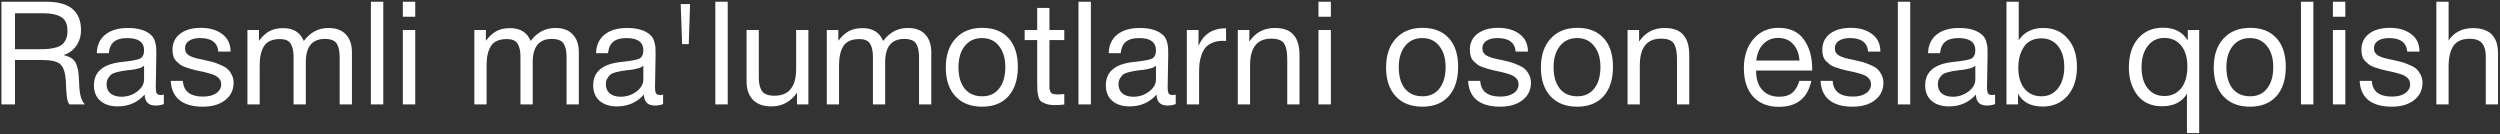<?xml version="1.0" encoding="UTF-8"?> <svg xmlns="http://www.w3.org/2000/svg" width="1006" height="54" viewBox="0 0 1006 54" fill="none"><rect x="0" y="0" width="1006" height="54" fill="#333333" stroke="none"/><path d="M0.582 0.704H18.736C27.977 0.704 32.598 4.513 32.598 12.13C32.598 14.527 31.941 16.654 30.626 18.51C29.35 20.327 27.649 21.545 25.522 22.164C26.914 22.473 28.035 22.918 28.886 23.498C29.737 24.078 30.355 24.89 30.742 25.934C31.129 26.978 31.38 27.906 31.496 28.718C31.612 29.53 31.709 30.729 31.786 32.314C31.786 32.469 31.805 32.855 31.844 33.474C31.883 34.054 31.902 34.46 31.902 34.692C31.902 34.885 31.921 35.253 31.96 35.794C32.037 36.335 32.095 36.741 32.134 37.012C32.173 37.283 32.231 37.65 32.308 38.114C32.385 38.578 32.482 38.965 32.598 39.274C32.714 39.545 32.849 39.873 33.004 40.26C33.159 40.608 33.333 40.937 33.526 41.246C33.719 41.517 33.932 41.768 34.164 42H27.9C27.629 41.613 27.397 41.13 27.204 40.55C27.049 39.97 26.933 39.293 26.856 38.52C26.779 37.708 26.721 37.07 26.682 36.606C26.643 36.103 26.605 35.388 26.566 34.46C26.527 33.532 26.508 33.01 26.508 32.894C26.315 29.375 25.58 27.036 24.304 25.876C23.067 24.716 20.592 24.136 16.88 24.136H6.034V42H0.582V0.704ZM6.034 5.344V19.786H16.3C17.576 19.786 18.639 19.747 19.49 19.67C20.379 19.593 21.346 19.419 22.39 19.148C23.434 18.877 24.265 18.491 24.884 17.988C25.541 17.485 26.083 16.77 26.508 15.842C26.933 14.914 27.146 13.793 27.146 12.478C27.146 9.694 26.295 7.819 24.594 6.852C22.931 5.847 20.65 5.344 17.75 5.344H6.034ZM65.923 38.056V41.884C64.918 42.271 63.796 42.464 62.559 42.464C59.736 42.464 58.286 40.995 58.209 38.056C55.386 41.227 51.771 42.812 47.363 42.812C44.424 42.812 42.085 42.058 40.345 40.55C38.644 39.042 37.793 36.973 37.793 34.344C37.793 29.008 41.331 25.895 48.407 25.006C48.871 24.929 49.548 24.851 50.437 24.774C53.801 24.387 55.87 23.943 56.643 23.44C57.532 22.821 57.977 21.758 57.977 20.25C57.977 16.963 55.715 15.32 51.191 15.32C48.871 15.32 47.112 15.803 45.913 16.77C44.714 17.698 43.999 19.245 43.767 21.41H38.953C39.03 18.201 40.171 15.707 42.375 13.928C44.579 12.149 47.614 11.26 51.481 11.26C55.696 11.26 58.828 12.227 60.877 14.16C61.534 14.779 62.018 15.591 62.327 16.596C62.636 17.601 62.81 18.433 62.849 19.09C62.888 19.709 62.907 20.656 62.907 21.932C62.907 23.401 62.868 25.625 62.791 28.602C62.714 31.579 62.675 33.803 62.675 35.272C62.675 36.355 62.81 37.128 63.081 37.592C63.39 38.017 63.932 38.23 64.705 38.23C65.014 38.23 65.42 38.172 65.923 38.056ZM57.977 26.456C57.629 26.727 57.262 26.959 56.875 27.152C56.488 27.345 55.986 27.5 55.367 27.616C54.787 27.732 54.381 27.829 54.149 27.906C53.956 27.945 53.453 28.022 52.641 28.138C51.829 28.215 51.404 28.254 51.365 28.254C50.166 28.409 49.374 28.525 48.987 28.602C48.639 28.641 47.943 28.795 46.899 29.066C45.894 29.337 45.178 29.646 44.753 29.994C44.328 30.342 43.902 30.864 43.477 31.56C43.09 32.217 42.897 33.01 42.897 33.938C42.897 35.485 43.419 36.703 44.463 37.592C45.546 38.481 47.015 38.926 48.871 38.926C51.23 38.926 53.337 38.23 55.193 36.838C57.049 35.446 57.977 33.803 57.977 31.908V26.456ZM92.783 20.772H87.853C87.544 17.137 85.108 15.32 80.545 15.32C78.651 15.32 77.162 15.687 76.079 16.422C74.997 17.157 74.455 18.143 74.455 19.38C74.455 19.728 74.494 20.076 74.571 20.424C74.649 20.733 74.784 21.023 74.977 21.294C75.209 21.526 75.403 21.739 75.557 21.932C75.751 22.125 76.041 22.319 76.427 22.512C76.853 22.667 77.162 22.802 77.355 22.918C77.587 23.034 77.974 23.169 78.515 23.324C79.095 23.44 79.501 23.537 79.733 23.614C79.965 23.653 80.41 23.749 81.067 23.904C81.763 24.059 82.208 24.155 82.401 24.194C83.832 24.503 84.895 24.755 85.591 24.948C86.326 25.141 87.312 25.509 88.549 26.05C89.825 26.553 90.792 27.094 91.449 27.674C92.107 28.215 92.687 28.989 93.189 29.994C93.731 30.961 94.001 32.063 94.001 33.3C94.001 36.2 92.861 38.539 90.579 40.318C88.337 42.058 85.34 42.928 81.589 42.928C77.529 42.928 74.397 42.039 72.193 40.26C70.028 38.481 68.868 35.91 68.713 32.546H73.585C73.856 36.761 76.563 38.868 81.705 38.868C83.909 38.868 85.669 38.423 86.983 37.534C88.337 36.606 89.013 35.388 89.013 33.88C89.013 32.875 88.665 32.043 87.969 31.386C87.273 30.729 86.5 30.265 85.649 29.994C84.799 29.685 83.581 29.337 81.995 28.95C81.763 28.911 81.589 28.873 81.473 28.834C81.125 28.757 80.371 28.602 79.211 28.37C78.09 28.099 77.278 27.887 76.775 27.732C76.273 27.577 75.538 27.345 74.571 27.036C73.643 26.688 72.947 26.34 72.483 25.992C72.019 25.605 71.497 25.141 70.917 24.6C70.376 24.02 69.989 23.363 69.757 22.628C69.525 21.855 69.409 20.985 69.409 20.018C69.409 17.311 70.434 15.165 72.483 13.58C74.571 11.995 77.355 11.202 80.835 11.202C84.354 11.202 87.215 12.033 89.419 13.696C91.662 15.359 92.783 17.717 92.783 20.772ZM104.209 12.072V16.422C105.524 14.643 106.935 13.348 108.443 12.536C109.951 11.724 111.788 11.318 113.953 11.318C118.052 11.318 120.817 13.039 122.247 16.48C124.838 13 128.144 11.26 132.165 11.26C135.259 11.26 137.598 12.13 139.183 13.87C140.807 15.571 141.619 17.969 141.619 21.062V42H136.689V23.15C136.689 20.675 136.303 18.819 135.529 17.582C134.756 16.306 133.151 15.668 130.715 15.668C125.611 15.668 123.059 18.781 123.059 25.006V42H118.129V22.802C118.129 20.521 117.743 18.781 116.969 17.582C116.235 16.345 114.785 15.726 112.619 15.726C109.565 15.726 107.438 16.673 106.239 18.568C105.079 20.424 104.499 22.957 104.499 26.166V42H99.569V12.072H104.209ZM154.237 0.704V42H149.249V0.704H154.237ZM167.094 0.704V6.736H162.106V0.704H167.094ZM167.094 12.072V42H162.106V12.072H167.094ZM195.514 12.072V16.422C196.829 14.643 198.24 13.348 199.748 12.536C201.256 11.724 203.093 11.318 205.258 11.318C209.357 11.318 212.121 13.039 213.552 16.48C216.143 13 219.449 11.26 223.47 11.26C226.563 11.26 228.903 12.13 230.488 13.87C232.112 15.571 232.924 17.969 232.924 21.062V42H227.994V23.15C227.994 20.675 227.607 18.819 226.834 17.582C226.061 16.306 224.456 15.668 222.02 15.668C216.916 15.668 214.364 18.781 214.364 25.006V42H209.434V22.802C209.434 20.521 209.047 18.781 208.274 17.582C207.539 16.345 206.089 15.726 203.924 15.726C200.869 15.726 198.743 16.673 197.544 18.568C196.384 20.424 195.804 22.957 195.804 26.166V42H190.874V12.072H195.514ZM266.827 38.056V41.884C265.822 42.271 264.701 42.464 263.463 42.464C260.641 42.464 259.191 40.995 259.113 38.056C256.291 41.227 252.675 42.812 248.267 42.812C245.329 42.812 242.989 42.058 241.249 40.55C239.548 39.042 238.697 36.973 238.697 34.344C238.697 29.008 242.235 25.895 249.311 25.006C249.775 24.929 250.452 24.851 251.341 24.774C254.705 24.387 256.774 23.943 257.547 23.44C258.437 22.821 258.881 21.758 258.881 20.25C258.881 16.963 256.619 15.32 252.095 15.32C249.775 15.32 248.016 15.803 246.817 16.77C245.619 17.698 244.903 19.245 244.671 21.41H239.857C239.935 18.201 241.075 15.707 243.279 13.928C245.483 12.149 248.519 11.26 252.385 11.26C256.6 11.26 259.732 12.227 261.781 14.16C262.439 14.779 262.922 15.591 263.231 16.596C263.541 17.601 263.715 18.433 263.753 19.09C263.792 19.709 263.811 20.656 263.811 21.932C263.811 23.401 263.773 25.625 263.695 28.602C263.618 31.579 263.579 33.803 263.579 35.272C263.579 36.355 263.715 37.128 263.985 37.592C264.295 38.017 264.836 38.23 265.609 38.23C265.919 38.23 266.325 38.172 266.827 38.056ZM258.881 26.456C258.533 26.727 258.166 26.959 257.779 27.152C257.393 27.345 256.89 27.5 256.271 27.616C255.691 27.732 255.285 27.829 255.053 27.906C254.86 27.945 254.357 28.022 253.545 28.138C252.733 28.215 252.308 28.254 252.269 28.254C251.071 28.409 250.278 28.525 249.891 28.602C249.543 28.641 248.847 28.795 247.803 29.066C246.798 29.337 246.083 29.646 245.657 29.994C245.232 30.342 244.807 30.864 244.381 31.56C243.995 32.217 243.801 33.01 243.801 33.938C243.801 35.485 244.323 36.703 245.367 37.592C246.45 38.481 247.919 38.926 249.775 38.926C252.134 38.926 254.241 38.23 256.097 36.838C257.953 35.446 258.881 33.803 258.881 31.908V26.456ZM277.158 17.756H274.49L273.91 1.632H277.68L277.158 17.756ZM292.836 0.704V42H287.848V0.704H292.836ZM325.298 12.072V42H320.716V37.302C318.164 40.975 314.722 42.812 310.392 42.812C307.221 42.812 304.766 41.942 303.026 40.202C301.286 38.462 300.416 35.949 300.416 32.662V12.072H305.346V31.328C305.346 33.687 305.79 35.485 306.68 36.722C307.608 37.921 309.251 38.52 311.61 38.52C317.448 38.52 320.368 34.924 320.368 27.732V12.072H325.298ZM337.342 12.072V16.422C338.657 14.643 340.068 13.348 341.576 12.536C343.084 11.724 344.921 11.318 347.086 11.318C351.185 11.318 353.95 13.039 355.38 16.48C357.971 13 361.277 11.26 365.298 11.26C368.392 11.26 370.731 12.13 372.316 13.87C373.94 15.571 374.752 17.969 374.752 21.062V42H369.822V23.15C369.822 20.675 369.436 18.819 368.662 17.582C367.889 16.306 366.284 15.668 363.848 15.668C358.744 15.668 356.192 18.781 356.192 25.006V42H351.262V22.802C351.262 20.521 350.876 18.781 350.102 17.582C349.368 16.345 347.918 15.726 345.752 15.726C342.698 15.726 340.571 16.673 339.372 18.568C338.212 20.424 337.632 22.957 337.632 26.166V42H332.702V12.072H337.342ZM384.528 15.494C387.157 12.633 390.734 11.202 395.258 11.202C399.782 11.202 403.3 12.575 405.814 15.32C408.327 18.065 409.584 21.913 409.584 26.862C409.584 31.927 408.327 35.871 405.814 38.694C403.3 41.517 399.762 42.928 395.2 42.928C390.637 42.928 387.06 41.536 384.47 38.752C381.879 35.968 380.584 32.101 380.584 27.152C380.584 22.241 381.898 18.355 384.528 15.494ZM401.986 18.51C400.323 16.383 398.042 15.32 395.142 15.32C392.242 15.32 389.941 16.383 388.24 18.51C386.538 20.637 385.688 23.479 385.688 27.036C385.688 30.709 386.519 33.59 388.182 35.678C389.883 37.727 392.242 38.752 395.258 38.752C398.158 38.752 400.42 37.708 402.044 35.62C403.706 33.532 404.538 30.651 404.538 26.978C404.538 23.421 403.687 20.598 401.986 18.51ZM428.272 12.072V16.132H422.298V33.59C422.298 34.557 422.298 35.195 422.298 35.504C422.337 35.813 422.453 36.239 422.646 36.78C422.84 37.283 423.168 37.611 423.632 37.766C424.096 37.921 424.754 37.998 425.604 37.998C426.339 37.998 427.228 37.94 428.272 37.824V42.058C426.88 42.213 425.624 42.29 424.502 42.29C423.11 42.29 421.95 42.135 421.022 41.826C420.094 41.517 419.379 41.169 418.876 40.782C418.412 40.395 418.064 39.719 417.832 38.752C417.6 37.747 417.465 36.915 417.426 36.258C417.388 35.562 417.368 34.421 417.368 32.836C417.368 32.72 417.368 32.643 417.368 32.604C417.368 32.527 417.368 32.43 417.368 32.314C417.368 32.198 417.368 32.101 417.368 32.024V16.132H412.322V12.072H417.368V3.198H422.298V12.072H428.272ZM438.969 0.704V42H433.981V0.704H438.969ZM473.113 38.056V41.884C472.107 42.271 470.986 42.464 469.749 42.464C466.926 42.464 465.476 40.995 465.399 38.056C462.576 41.227 458.961 42.812 454.553 42.812C451.614 42.812 449.275 42.058 447.535 40.55C445.833 39.042 444.983 36.973 444.983 34.344C444.983 29.008 448.521 25.895 455.597 25.006C456.061 24.929 456.737 24.851 457.627 24.774C460.991 24.387 463.059 23.943 463.833 23.44C464.722 22.821 465.167 21.758 465.167 20.25C465.167 16.963 462.905 15.32 458.381 15.32C456.061 15.32 454.301 15.803 453.103 16.77C451.904 17.698 451.189 19.245 450.957 21.41H446.143C446.22 18.201 447.361 15.707 449.565 13.928C451.769 12.149 454.804 11.26 458.671 11.26C462.885 11.26 466.017 12.227 468.067 14.16C468.724 14.779 469.207 15.591 469.517 16.596C469.826 17.601 470 18.433 470.039 19.09C470.077 19.709 470.097 20.656 470.097 21.932C470.097 23.401 470.058 25.625 469.981 28.602C469.903 31.579 469.865 33.803 469.865 35.272C469.865 36.355 470 37.128 470.271 37.592C470.58 38.017 471.121 38.23 471.895 38.23C472.204 38.23 472.61 38.172 473.113 38.056ZM465.167 26.456C464.819 26.727 464.451 26.959 464.065 27.152C463.678 27.345 463.175 27.5 462.557 27.616C461.977 27.732 461.571 27.829 461.339 27.906C461.145 27.945 460.643 28.022 459.831 28.138C459.019 28.215 458.593 28.254 458.555 28.254C457.356 28.409 456.563 28.525 456.177 28.602C455.829 28.641 455.133 28.795 454.089 29.066C453.083 29.337 452.368 29.646 451.943 29.994C451.517 30.342 451.092 30.864 450.667 31.56C450.28 32.217 450.087 33.01 450.087 33.938C450.087 35.485 450.609 36.703 451.653 37.592C452.735 38.481 454.205 38.926 456.061 38.926C458.419 38.926 460.527 38.23 462.383 36.838C464.239 35.446 465.167 33.803 465.167 31.908V26.456ZM493.361 11.376V16.48C493.013 16.441 492.588 16.422 492.085 16.422C490.5 16.422 489.127 16.673 487.967 17.176C486.807 17.64 485.879 18.259 485.183 19.032C484.526 19.805 483.984 20.772 483.559 21.932C483.134 23.092 482.844 24.252 482.689 25.412C482.573 26.572 482.515 27.887 482.515 29.356V42H477.585V12.072H482.283V18.51C484.255 13.754 487.948 11.376 493.361 11.376ZM502.733 12.072V16.712C505.208 13.077 508.61 11.26 512.941 11.26C516.46 11.26 518.992 12.188 520.539 14.044C522.124 15.861 522.917 18.549 522.917 22.106V42H517.987V24.368C517.987 22.899 517.929 21.758 517.813 20.946C517.736 20.095 517.504 19.206 517.117 18.278C516.73 17.311 516.073 16.615 515.145 16.19C514.217 15.765 513.018 15.552 511.549 15.552C505.865 15.552 503.023 19.148 503.023 26.34V42H498.093V12.072H502.733ZM535.541 0.704V6.736H530.553V0.704H535.541ZM535.541 12.072V42H530.553V12.072H535.541ZM561.699 15.494C564.329 12.633 567.905 11.202 572.429 11.202C576.953 11.202 580.472 12.575 582.985 15.32C585.499 18.065 586.755 21.913 586.755 26.862C586.755 31.927 585.499 35.871 582.985 38.694C580.472 41.517 576.934 42.928 572.371 42.928C567.809 42.928 564.232 41.536 561.641 38.752C559.051 35.968 557.755 32.101 557.755 27.152C557.755 22.241 559.07 18.355 561.699 15.494ZM579.157 18.51C577.495 16.383 575.213 15.32 572.313 15.32C569.413 15.32 567.113 16.383 565.411 18.51C563.71 20.637 562.859 23.479 562.859 27.036C562.859 30.709 563.691 33.59 565.353 35.678C567.055 37.727 569.413 38.752 572.429 38.752C575.329 38.752 577.591 37.708 579.215 35.62C580.878 33.532 581.709 30.651 581.709 26.978C581.709 23.421 580.859 20.598 579.157 18.51ZM614.84 20.772H609.91C609.601 17.137 607.165 15.32 602.602 15.32C600.707 15.32 599.219 15.687 598.136 16.422C597.053 17.157 596.512 18.143 596.512 19.38C596.512 19.728 596.551 20.076 596.628 20.424C596.705 20.733 596.841 21.023 597.034 21.294C597.266 21.526 597.459 21.739 597.614 21.932C597.807 22.125 598.097 22.319 598.484 22.512C598.909 22.667 599.219 22.802 599.412 22.918C599.644 23.034 600.031 23.169 600.572 23.324C601.152 23.44 601.558 23.537 601.79 23.614C602.022 23.653 602.467 23.749 603.124 23.904C603.82 24.059 604.265 24.155 604.458 24.194C605.889 24.503 606.952 24.755 607.648 24.948C608.383 25.141 609.369 25.509 610.606 26.05C611.882 26.553 612.849 27.094 613.506 27.674C614.163 28.215 614.743 28.989 615.246 29.994C615.787 30.961 616.058 32.063 616.058 33.3C616.058 36.2 614.917 38.539 612.636 40.318C610.393 42.058 607.397 42.928 603.646 42.928C599.586 42.928 596.454 42.039 594.25 40.26C592.085 38.481 590.925 35.91 590.77 32.546H595.642C595.913 36.761 598.619 38.868 603.762 38.868C605.966 38.868 607.725 38.423 609.04 37.534C610.393 36.606 611.07 35.388 611.07 33.88C611.07 32.875 610.722 32.043 610.026 31.386C609.33 30.729 608.557 30.265 607.706 29.994C606.855 29.685 605.637 29.337 604.052 28.95C603.82 28.911 603.646 28.873 603.53 28.834C603.182 28.757 602.428 28.602 601.268 28.37C600.147 28.099 599.335 27.887 598.832 27.732C598.329 27.577 597.595 27.345 596.628 27.036C595.7 26.688 595.004 26.34 594.54 25.992C594.076 25.605 593.554 25.141 592.974 24.6C592.433 24.02 592.046 23.363 591.814 22.628C591.582 21.855 591.466 20.985 591.466 20.018C591.466 17.311 592.491 15.165 594.54 13.58C596.628 11.995 599.412 11.202 602.892 11.202C606.411 11.202 609.272 12.033 611.476 13.696C613.719 15.359 614.84 17.717 614.84 20.772ZM624.004 15.494C626.633 12.633 630.21 11.202 634.734 11.202C639.258 11.202 642.777 12.575 645.29 15.32C647.803 18.065 649.06 21.913 649.06 26.862C649.06 31.927 647.803 35.871 645.29 38.694C642.777 41.517 639.239 42.928 634.676 42.928C630.113 42.928 626.537 41.536 623.946 38.752C621.355 35.968 620.06 32.101 620.06 27.152C620.06 22.241 621.375 18.355 624.004 15.494ZM641.462 18.51C639.799 16.383 637.518 15.32 634.618 15.32C631.718 15.32 629.417 16.383 627.716 18.51C626.015 20.637 625.164 23.479 625.164 27.036C625.164 30.709 625.995 33.59 627.658 35.678C629.359 37.727 631.718 38.752 634.734 38.752C637.634 38.752 639.896 37.708 641.52 35.62C643.183 33.532 644.014 30.651 644.014 26.978C644.014 23.421 643.163 20.598 641.462 18.51ZM659.571 12.072V16.712C662.045 13.077 665.448 11.26 669.779 11.26C673.297 11.26 675.83 12.188 677.377 14.044C678.962 15.861 679.755 18.549 679.755 22.106V42H674.825V24.368C674.825 22.899 674.767 21.758 674.651 20.946C674.573 20.095 674.341 19.206 673.955 18.278C673.568 17.311 672.911 16.615 671.983 16.19C671.055 15.765 669.856 15.552 668.387 15.552C662.703 15.552 659.861 19.148 659.861 26.34V42H654.931V12.072H659.571ZM728.88 32.546C727.372 39.506 723.022 42.986 715.83 42.986C711.422 42.986 707.961 41.613 705.448 38.868C702.973 36.123 701.736 32.314 701.736 27.442C701.736 22.609 703.012 18.703 705.564 15.726C708.155 12.71 711.519 11.202 715.656 11.202C720.257 11.202 723.66 12.768 725.864 15.9C728.107 18.993 729.228 22.918 729.228 27.674V28.37H706.724L706.666 28.718C706.666 31.889 707.497 34.383 709.16 36.2C710.823 38.017 713.104 38.926 716.004 38.926C718.169 38.926 719.871 38.423 721.108 37.418C722.384 36.413 723.37 34.789 724.066 32.546H728.88ZM724.124 24.368C723.892 21.507 723.022 19.283 721.514 17.698C720.006 16.074 718.015 15.262 715.54 15.262C713.143 15.262 711.151 16.074 709.566 17.698C707.981 19.322 707.033 21.545 706.724 24.368H724.124ZM756.668 20.772H751.738C751.429 17.137 748.993 15.32 744.43 15.32C742.536 15.32 741.047 15.687 739.964 16.422C738.882 17.157 738.34 18.143 738.34 19.38C738.34 19.728 738.379 20.076 738.456 20.424C738.534 20.733 738.669 21.023 738.862 21.294C739.094 21.526 739.288 21.739 739.442 21.932C739.636 22.125 739.926 22.319 740.312 22.512C740.738 22.667 741.047 22.802 741.24 22.918C741.472 23.034 741.859 23.169 742.4 23.324C742.98 23.44 743.386 23.537 743.618 23.614C743.85 23.653 744.295 23.749 744.952 23.904C745.648 24.059 746.093 24.155 746.286 24.194C747.717 24.503 748.78 24.755 749.476 24.948C750.211 25.141 751.197 25.509 752.434 26.05C753.71 26.553 754.677 27.094 755.334 27.674C755.992 28.215 756.572 28.989 757.074 29.994C757.616 30.961 757.886 32.063 757.886 33.3C757.886 36.2 756.746 38.539 754.464 40.318C752.222 42.058 749.225 42.928 745.474 42.928C741.414 42.928 738.282 42.039 736.078 40.26C733.913 38.481 732.753 35.91 732.598 32.546H737.47C737.741 36.761 740.448 38.868 745.59 38.868C747.794 38.868 749.554 38.423 750.868 37.534C752.222 36.606 752.898 35.388 752.898 33.88C752.898 32.875 752.55 32.043 751.854 31.386C751.158 30.729 750.385 30.265 749.534 29.994C748.684 29.685 747.466 29.337 745.88 28.95C745.648 28.911 745.474 28.873 745.358 28.834C745.01 28.757 744.256 28.602 743.096 28.37C741.975 28.099 741.163 27.887 740.66 27.732C740.158 27.577 739.423 27.345 738.456 27.036C737.528 26.688 736.832 26.34 736.368 25.992C735.904 25.605 735.382 25.141 734.802 24.6C734.261 24.02 733.874 23.363 733.642 22.628C733.41 21.855 733.294 20.985 733.294 20.018C733.294 17.311 734.319 15.165 736.368 13.58C738.456 11.995 741.24 11.202 744.72 11.202C748.239 11.202 751.1 12.033 753.304 13.696C755.547 15.359 756.668 17.717 756.668 20.772ZM768.674 0.704V42H763.686V0.704H768.674ZM802.818 38.056V41.884C801.812 42.271 800.691 42.464 799.454 42.464C796.631 42.464 795.181 40.995 795.104 38.056C792.281 41.227 788.666 42.812 784.258 42.812C781.319 42.812 778.98 42.058 777.24 40.55C775.538 39.042 774.688 36.973 774.688 34.344C774.688 29.008 778.226 25.895 785.302 25.006C785.766 24.929 786.442 24.851 787.332 24.774C790.696 24.387 792.764 23.943 793.538 23.44C794.427 22.821 794.872 21.758 794.872 20.25C794.872 16.963 792.61 15.32 788.086 15.32C785.766 15.32 784.006 15.803 782.808 16.77C781.609 17.698 780.894 19.245 780.662 21.41H775.848C775.925 18.201 777.066 15.707 779.27 13.928C781.474 12.149 784.509 11.26 788.376 11.26C792.59 11.26 795.722 12.227 797.772 14.16C798.429 14.779 798.912 15.591 799.222 16.596C799.531 17.601 799.705 18.433 799.744 19.09C799.782 19.709 799.802 20.656 799.802 21.932C799.802 23.401 799.763 25.625 799.686 28.602C799.608 31.579 799.57 33.803 799.57 35.272C799.57 36.355 799.705 37.128 799.976 37.592C800.285 38.017 800.826 38.23 801.6 38.23C801.909 38.23 802.315 38.172 802.818 38.056ZM794.872 26.456C794.524 26.727 794.156 26.959 793.77 27.152C793.383 27.345 792.88 27.5 792.262 27.616C791.682 27.732 791.276 27.829 791.044 27.906C790.85 27.945 790.348 28.022 789.536 28.138C788.724 28.215 788.298 28.254 788.26 28.254C787.061 28.409 786.268 28.525 785.882 28.602C785.534 28.641 784.838 28.795 783.794 29.066C782.788 29.337 782.073 29.646 781.648 29.994C781.222 30.342 780.797 30.864 780.372 31.56C779.985 32.217 779.792 33.01 779.792 33.938C779.792 35.485 780.314 36.703 781.358 37.592C782.44 38.481 783.91 38.926 785.766 38.926C788.124 38.926 790.232 38.23 792.088 36.838C793.944 35.446 794.872 33.803 794.872 31.908V26.456ZM812.336 0.704V16.19C814.501 12.903 817.807 11.26 822.254 11.26C826.353 11.26 829.62 12.691 832.056 15.552C834.531 18.375 835.768 22.164 835.768 26.92C835.768 31.753 834.511 35.62 831.998 38.52C829.485 41.42 826.14 42.87 821.964 42.87C817.208 42.87 813.902 41.13 812.046 37.65V42H807.406V0.704H812.336ZM821.5 15.436C818.329 15.436 815.971 16.577 814.424 18.858C812.916 21.139 812.162 23.943 812.162 27.268C812.162 30.787 812.993 33.59 814.656 35.678C816.357 37.727 818.639 38.752 821.5 38.752C824.245 38.752 826.449 37.689 828.112 35.562C829.813 33.397 830.664 30.535 830.664 26.978C830.664 23.459 829.833 20.656 828.17 18.568C826.507 16.48 824.284 15.436 821.5 15.436ZM884.957 12.072V53.542H880.027V37.766C877.978 41.091 874.633 42.754 869.993 42.754C865.701 42.754 862.395 41.265 860.075 38.288C857.794 35.272 856.653 31.56 856.653 27.152C856.653 22.241 857.891 18.355 860.365 15.494C862.84 12.594 866.204 11.144 870.457 11.144C874.981 11.144 878.287 12.865 880.375 16.306V12.072H884.957ZM870.863 15.262C868.118 15.262 865.914 16.345 864.251 18.51C862.589 20.637 861.757 23.498 861.757 27.094C861.757 30.613 862.569 33.416 864.193 35.504C865.856 37.592 868.099 38.636 870.921 38.636C873.783 38.636 876.045 37.592 877.707 35.504C879.37 33.377 880.201 30.477 880.201 26.804C880.201 23.208 879.37 20.385 877.707 18.336C876.045 16.287 873.763 15.262 870.863 15.262ZM894.746 15.494C897.376 12.633 900.952 11.202 905.476 11.202C910 11.202 913.519 12.575 916.032 15.32C918.546 18.065 919.802 21.913 919.802 26.862C919.802 31.927 918.546 35.871 916.032 38.694C913.519 41.517 909.981 42.928 905.418 42.928C900.856 42.928 897.279 41.536 894.688 38.752C892.098 35.968 890.802 32.101 890.802 27.152C890.802 22.241 892.117 18.355 894.746 15.494ZM912.204 18.51C910.542 16.383 908.26 15.32 905.36 15.32C902.46 15.32 900.16 16.383 898.458 18.51C896.757 20.637 895.906 23.479 895.906 27.036C895.906 30.709 896.738 33.59 898.4 35.678C900.102 37.727 902.46 38.752 905.476 38.752C908.376 38.752 910.638 37.708 912.262 35.62C913.925 33.532 914.756 30.651 914.756 26.978C914.756 23.421 913.906 20.598 912.204 18.51ZM930.893 0.704V42H925.905V0.704H930.893ZM943.75 0.704V6.736H938.762V0.704H943.75ZM943.75 12.072V42H938.762V12.072H943.75ZM973.602 20.772H968.672C968.362 17.137 965.926 15.32 961.364 15.32C959.469 15.32 957.98 15.687 956.898 16.422C955.815 17.157 955.274 18.143 955.274 19.38C955.274 19.728 955.312 20.076 955.39 20.424C955.467 20.733 955.602 21.023 955.796 21.294C956.028 21.526 956.221 21.739 956.376 21.932C956.569 22.125 956.859 22.319 957.246 22.512C957.671 22.667 957.98 22.802 958.174 22.918C958.406 23.034 958.792 23.169 959.334 23.324C959.914 23.44 960.32 23.537 960.552 23.614C960.784 23.653 961.228 23.749 961.886 23.904C962.582 24.059 963.026 24.155 963.22 24.194C964.65 24.503 965.714 24.755 966.41 24.948C967.144 25.141 968.13 25.509 969.368 26.05C970.644 26.553 971.61 27.094 972.268 27.674C972.925 28.215 973.505 28.989 974.008 29.994C974.549 30.961 974.82 32.063 974.82 33.3C974.82 36.2 973.679 38.539 971.398 40.318C969.155 42.058 966.158 42.928 962.408 42.928C958.348 42.928 955.216 42.039 953.012 40.26C950.846 38.481 949.686 35.91 949.532 32.546H954.404C954.674 36.761 957.381 38.868 962.524 38.868C964.728 38.868 966.487 38.423 967.802 37.534C969.155 36.606 969.832 35.388 969.832 33.88C969.832 32.875 969.484 32.043 968.788 31.386C968.092 30.729 967.318 30.265 966.468 29.994C965.617 29.685 964.399 29.337 962.814 28.95C962.582 28.911 962.408 28.873 962.292 28.834C961.944 28.757 961.19 28.602 960.03 28.37C958.908 28.099 958.096 27.887 957.594 27.732C957.091 27.577 956.356 27.345 955.39 27.036C954.462 26.688 953.766 26.34 953.302 25.992C952.838 25.605 952.316 25.141 951.736 24.6C951.194 24.02 950.808 23.363 950.576 22.628C950.344 21.855 950.228 20.985 950.228 20.018C950.228 17.311 951.252 15.165 953.302 13.58C955.39 11.995 958.174 11.202 961.654 11.202C965.172 11.202 968.034 12.033 970.238 13.696C972.48 15.359 973.602 17.717 973.602 20.772ZM985.318 0.704V16.306C987.522 12.981 990.789 11.318 995.12 11.318C1001.85 11.318 1005.21 14.721 1005.21 21.526V42H1000.28V22.686C1000.28 20.405 999.798 18.665 998.832 17.466C997.904 16.229 996.202 15.61 993.728 15.61C990.712 15.61 988.546 16.577 987.232 18.51C985.956 20.443 985.318 23.208 985.318 26.804V42H980.388V0.704H985.318Z" fill="white"></path></svg> 